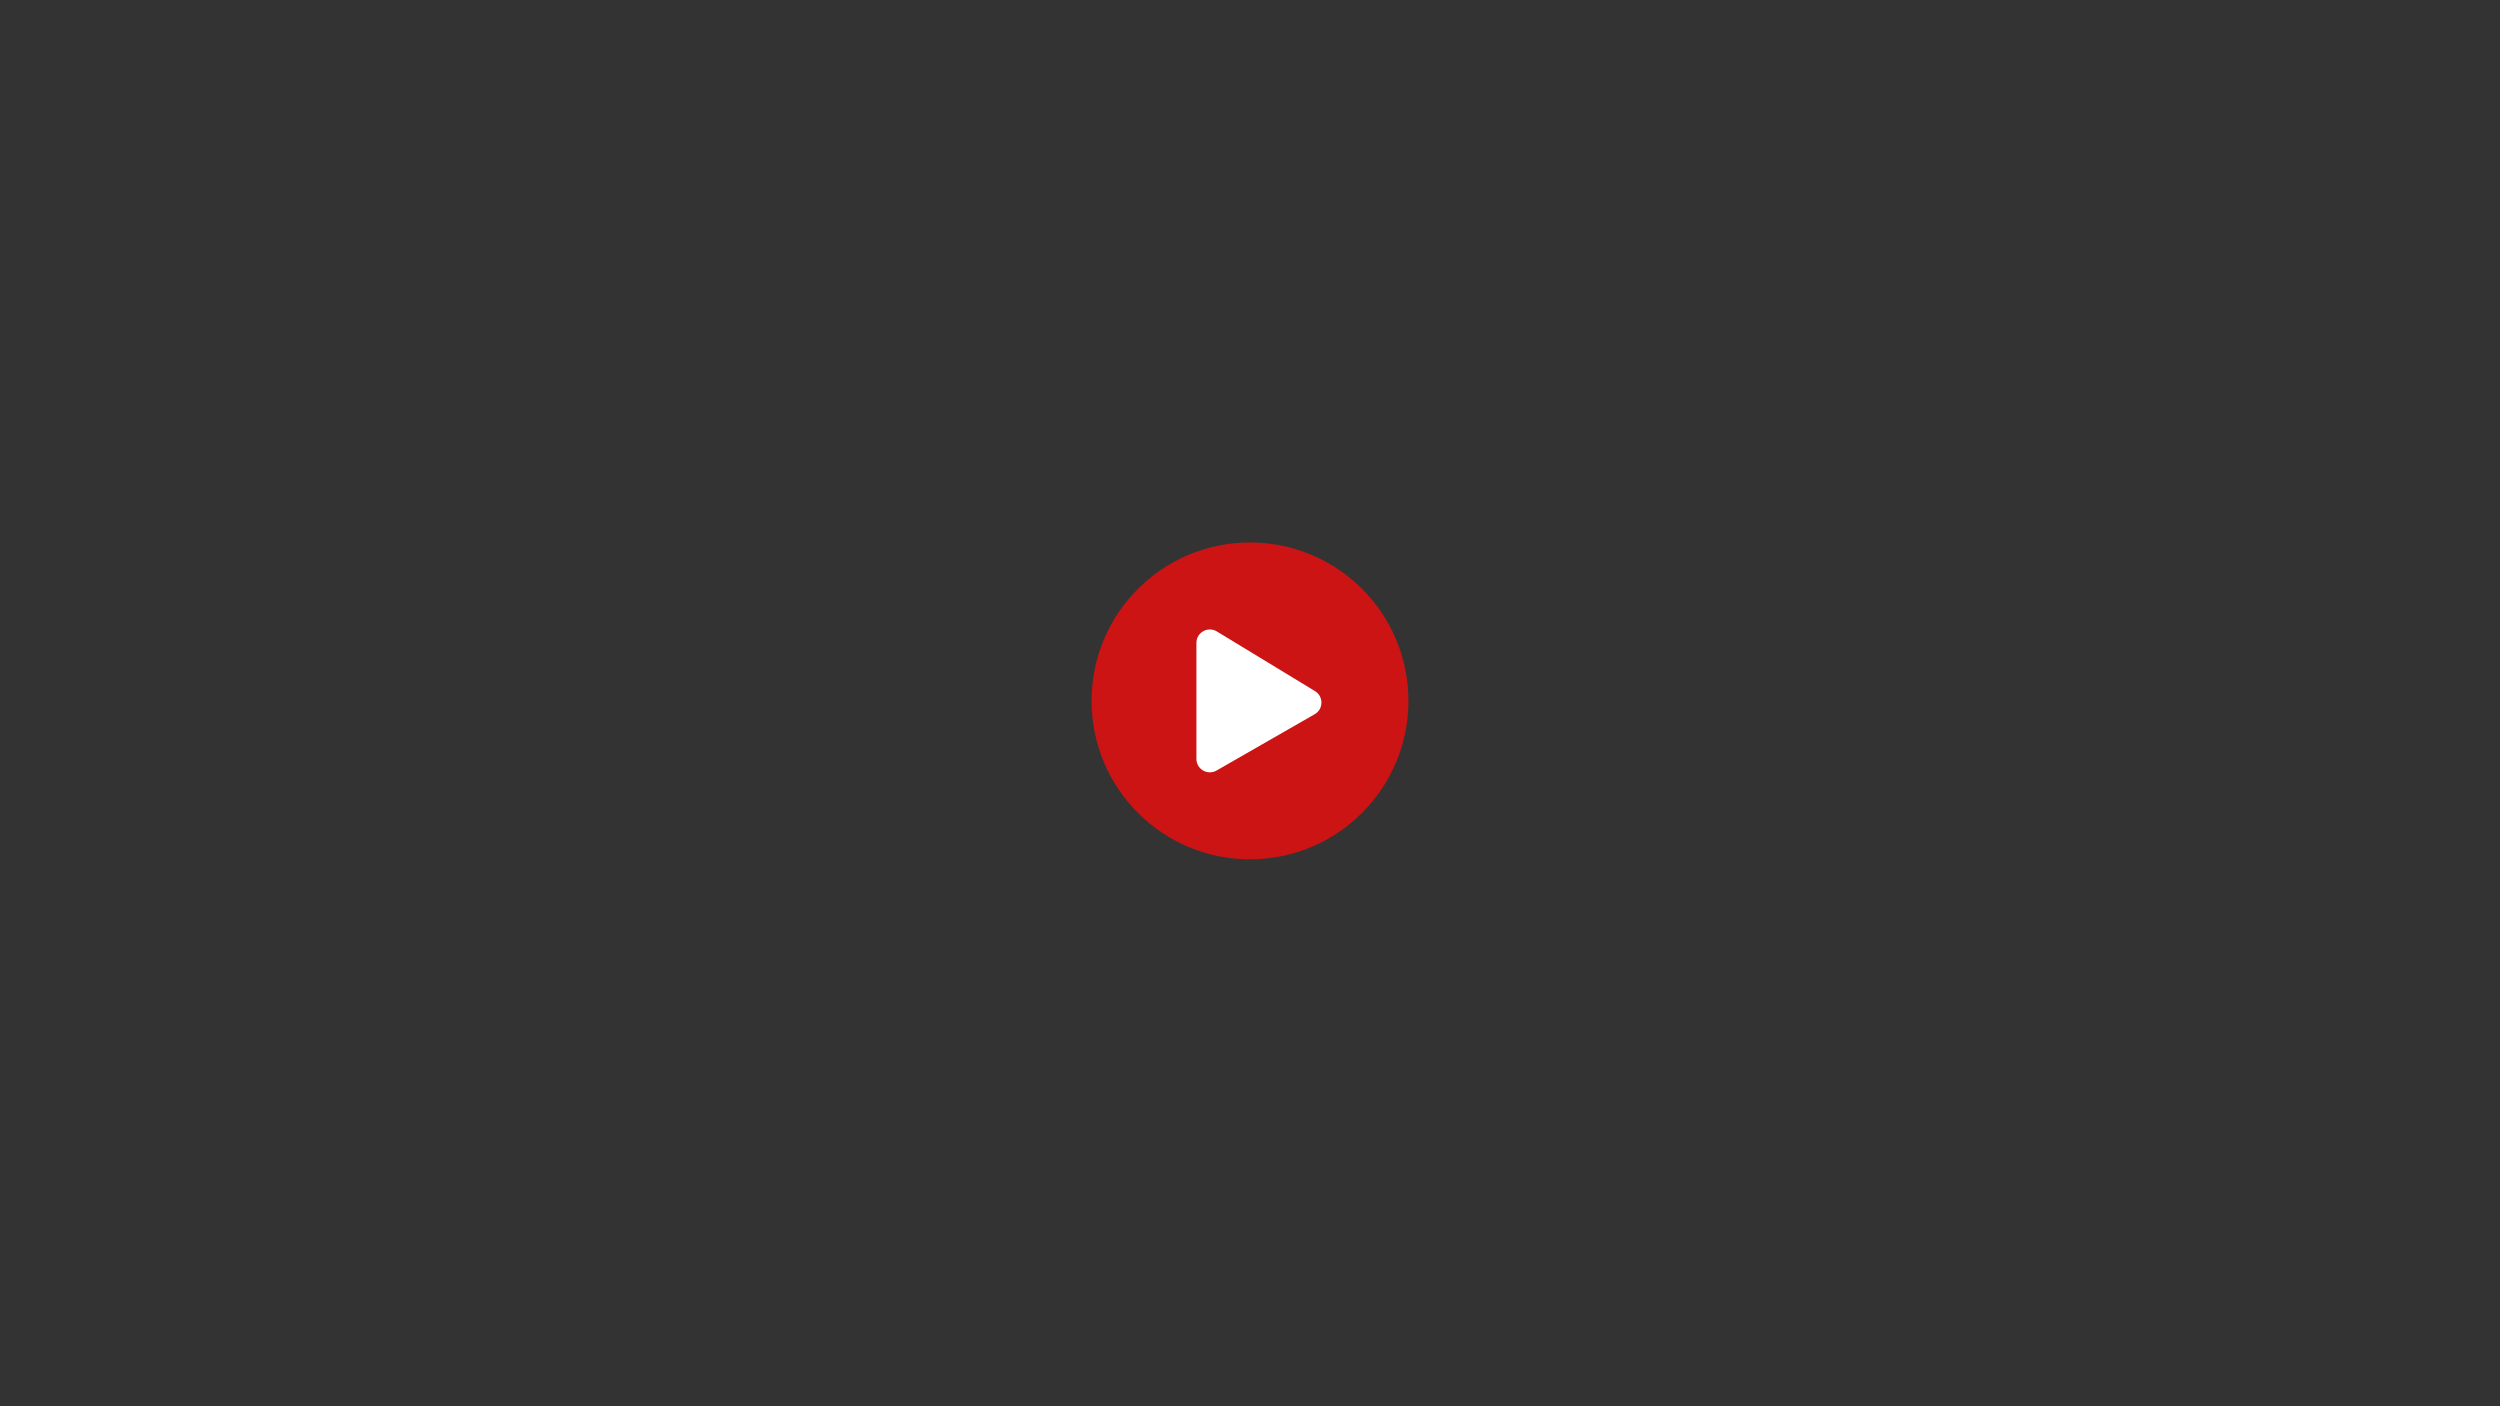 <?xml version="1.0" encoding="UTF-8" standalone="no"?><!DOCTYPE svg PUBLIC "-//W3C//DTD SVG 1.1//EN" "http://www.w3.org/Graphics/SVG/1.1/DTD/svg11.dtd"><svg width="100%" height="100%" viewBox="0 0 560 315" version="1.1" xmlns="http://www.w3.org/2000/svg" xmlns:xlink="http://www.w3.org/1999/xlink" xml:space="preserve" xmlns:serif="http://www.serif.com/" style="fill-rule:evenodd;clip-rule:evenodd;stroke-linejoin:round;stroke-miterlimit:2;"><rect x="0" y="0" width="560" height="315" fill="#333333" stroke="none"/><path d="M280,121.514c-19.603,0 -35.486,15.883 -35.486,35.486c0,19.603 15.883,35.486 35.486,35.486c19.603,0 35.486,-15.883 35.486,-35.486c0,-19.603 -15.883,-35.486 -35.486,-35.486Z" style="fill:#cc1414;"/><path id="_-copy" serif:id=" copy" d="M294.463,160l-22,12.625c-1.976,1.1 -4.463,-0.312 -4.463,-2.625l0,-26c0,-2.3 2.475,-3.725 4.463,-2.625l22,13.375c2.049,1.15 2.049,4.112 0,5.25Z" style="fill:#fff;"/></svg>